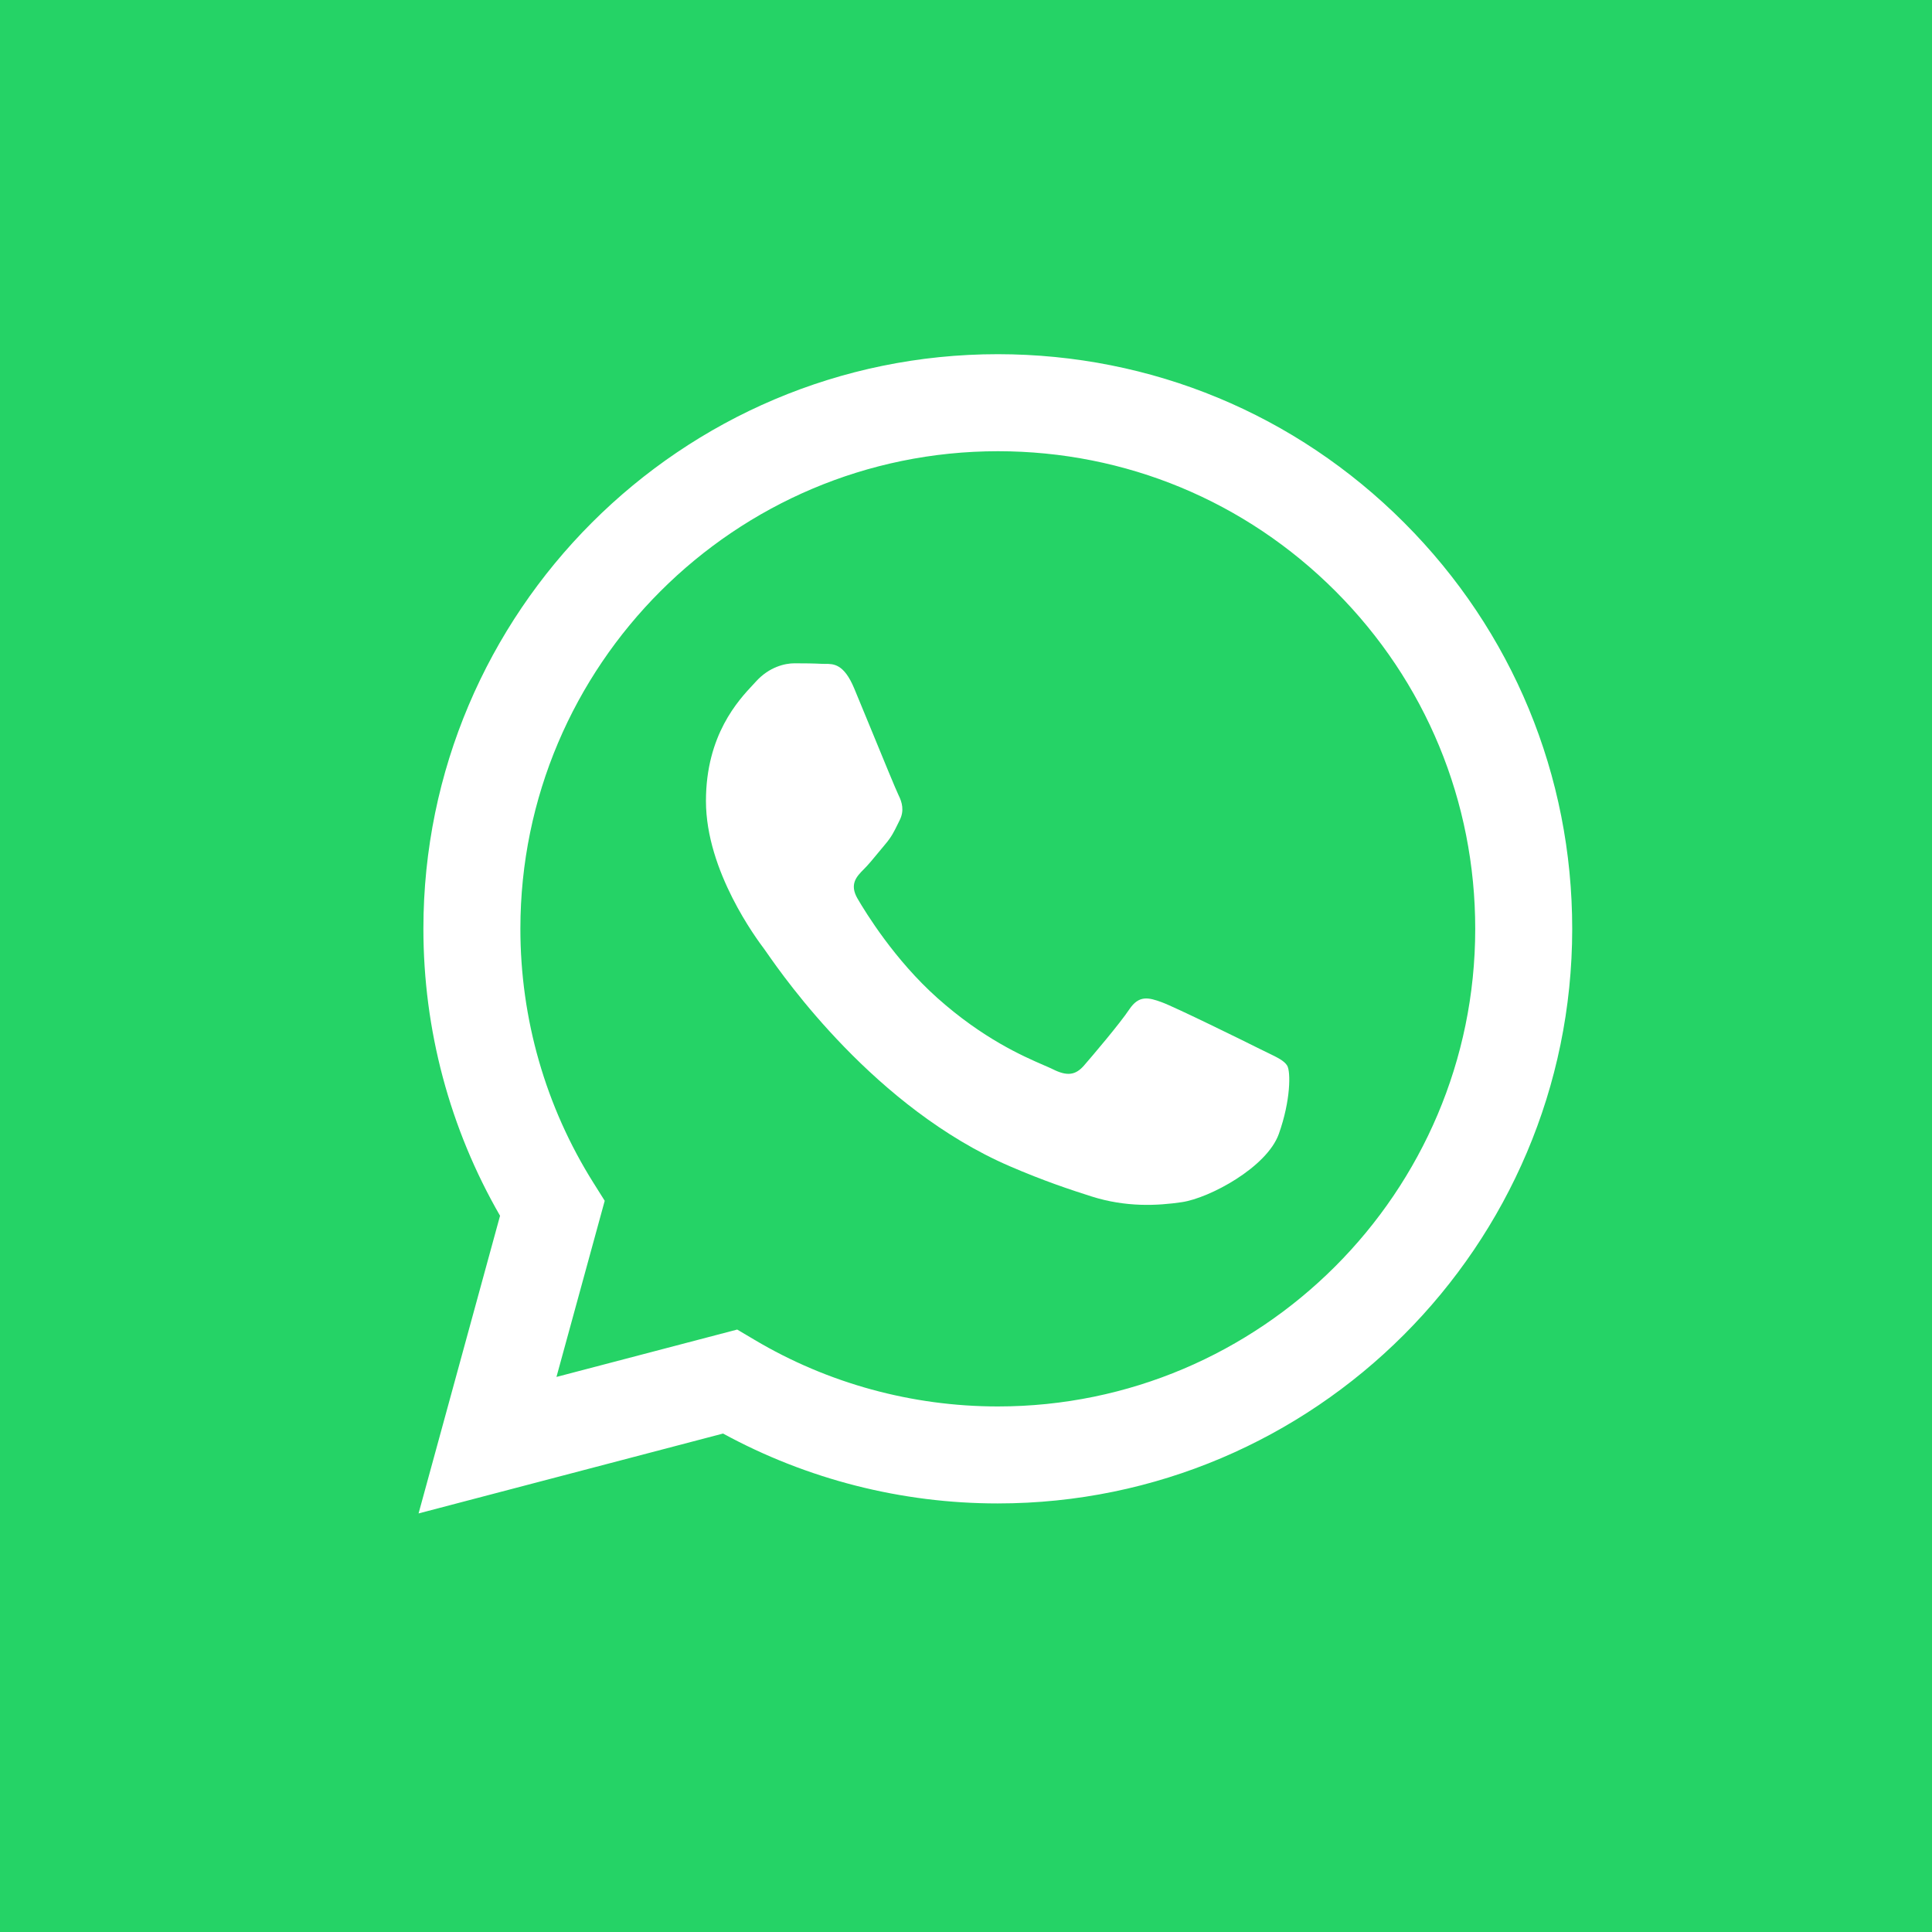 <svg width="40" height="40" viewBox="0 0 40 40" fill="none" xmlns="http://www.w3.org/2000/svg">
<rect x="0" y="0" width="40" height="40" fill="#333333" stroke="none"/>
<path fill-rule="evenodd" clip-rule="evenodd" d="M20 40C31.046 40 40 31.046 40 20C40 8.954 31.046 0 20 0C8.954 0 0 8.954 0 20C0 31.046 8.954 40 20 40Z" fill="#25D366"/>
<rect width="40" height="40" fill="#25D366"/>
<path d="M26.65 22.063C26.59 21.963 26.45 21.895 26.243 21.795C26.193 21.771 26.139 21.745 26.081 21.716C25.784 21.567 24.323 20.848 24.05 20.749C23.778 20.65 23.58 20.6 23.381 20.898C23.183 21.195 22.614 21.864 22.441 22.063C22.267 22.261 22.094 22.286 21.797 22.137C21.748 22.113 21.682 22.084 21.6 22.049C21.182 21.867 20.357 21.509 19.407 20.662C18.524 19.874 17.927 18.901 17.754 18.604C17.581 18.306 17.736 18.145 17.884 17.997C17.973 17.909 18.076 17.784 18.178 17.66C18.229 17.597 18.28 17.535 18.33 17.477C18.456 17.329 18.511 17.218 18.585 17.066C18.599 17.039 18.612 17.011 18.627 16.981C18.726 16.783 18.677 16.609 18.602 16.46C18.553 16.361 18.27 15.673 18.015 15.051C17.888 14.743 17.768 14.451 17.686 14.254C17.473 13.742 17.257 13.744 17.084 13.745C17.061 13.745 17.039 13.745 17.018 13.744C16.845 13.735 16.646 13.733 16.448 13.733C16.25 13.733 15.928 13.808 15.656 14.105C15.638 14.124 15.619 14.145 15.598 14.168C15.288 14.498 14.616 15.216 14.616 16.584C14.616 18.039 15.669 19.445 15.827 19.655L15.829 19.658C15.839 19.671 15.856 19.696 15.881 19.732C16.237 20.242 18.12 22.942 20.905 24.145C21.614 24.451 22.168 24.634 22.599 24.771C23.311 24.997 23.959 24.965 24.471 24.889C25.042 24.804 26.229 24.17 26.477 23.476C26.724 22.782 26.724 22.187 26.65 22.063Z" fill="white"/>
<path fill-rule="evenodd" clip-rule="evenodd" d="M20.654 31.127H20.659C27.216 31.125 32.548 25.79 32.551 19.235C32.552 16.057 31.317 13.069 29.071 10.821C26.826 8.573 23.84 7.335 20.659 7.333C14.103 7.333 8.768 12.668 8.766 19.225C8.765 21.321 9.312 23.367 10.353 25.171L8.666 31.334L14.97 29.68C16.707 30.627 18.663 31.127 20.654 31.127ZM15.263 27.527L15.624 27.741C17.141 28.642 18.881 29.118 20.655 29.119H20.659C26.107 29.119 30.541 24.684 30.543 19.234C30.544 16.593 29.517 14.11 27.651 12.241C25.785 10.373 23.303 9.343 20.663 9.342C15.21 9.342 10.776 13.776 10.774 19.226C10.773 21.094 11.296 22.913 12.285 24.487L12.52 24.861L11.521 28.508L15.263 27.527Z" fill="white"/>
</svg>
